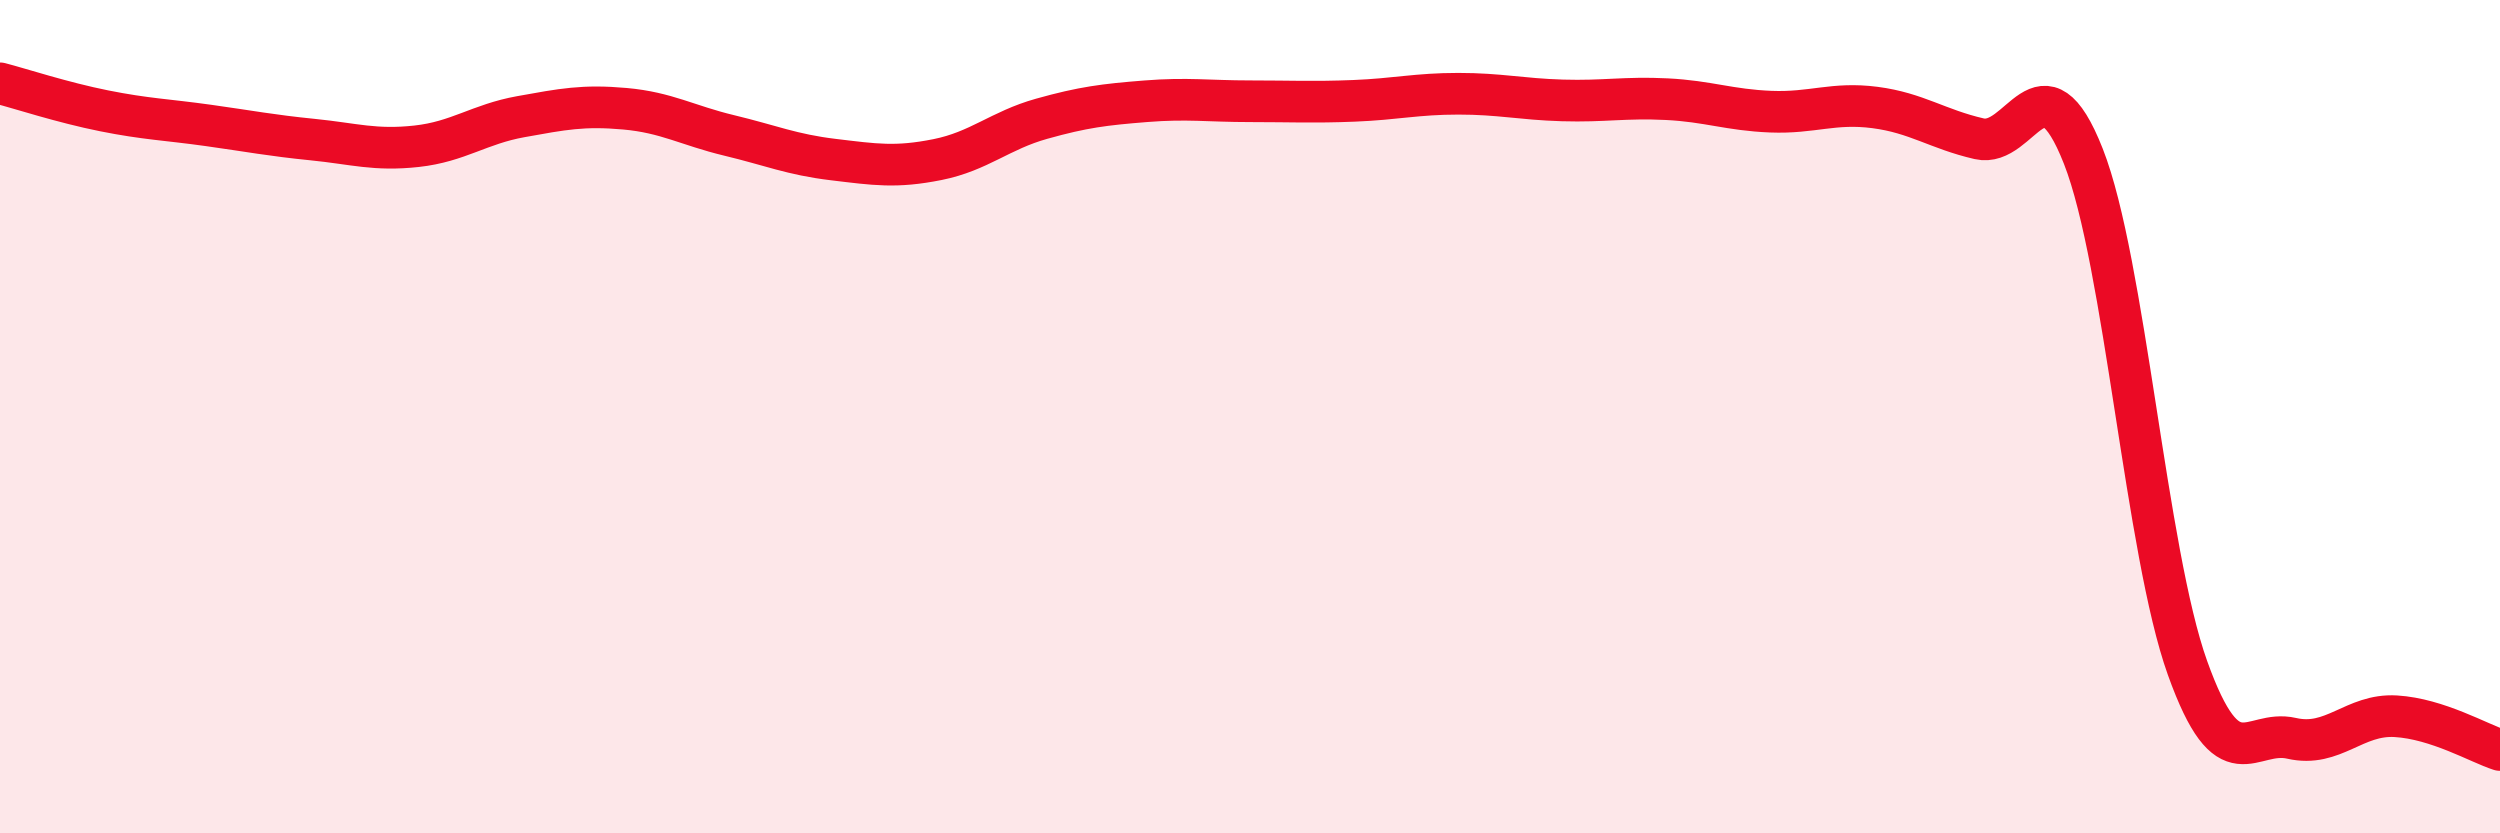 
    <svg width="60" height="20" viewBox="0 0 60 20" xmlns="http://www.w3.org/2000/svg">
      <path
        d="M 0,2 C 0.5,2.13 1.5,2.46 2.5,2.66 C 3.5,2.86 4,2.87 5,3.01 C 6,3.15 6.5,3.25 7.5,3.35 C 8.5,3.45 9,3.62 10,3.51 C 11,3.4 11.5,2.98 12.5,2.8 C 13.5,2.62 14,2.52 15,2.61 C 16,2.7 16.5,3.01 17.5,3.25 C 18.5,3.49 19,3.71 20,3.83 C 21,3.95 21.5,4.03 22.5,3.83 C 23.5,3.63 24,3.13 25,2.85 C 26,2.57 26.5,2.51 27.5,2.43 C 28.5,2.35 29,2.43 30,2.43 C 31,2.43 31.5,2.46 32.5,2.42 C 33.5,2.38 34,2.25 35,2.25 C 36,2.25 36.5,2.38 37.5,2.41 C 38.5,2.44 39,2.33 40,2.38 C 41,2.43 41.5,2.64 42.5,2.68 C 43.5,2.72 44,2.45 45,2.58 C 46,2.71 46.5,3.1 47.5,3.33 C 48.5,3.56 49,1.21 50,3.75 C 51,6.29 51.5,13.24 52.5,16.03 C 53.5,18.82 54,17.49 55,17.72 C 56,17.95 56.5,17.13 57.5,17.19 C 58.5,17.25 59.5,17.84 60,18L60 20L0 20Z"
        fill="#EB0A25"
        opacity="0.1"
        stroke-linecap="round"
        stroke-linejoin="round"
      />
      <path
        d="M 0,2 C 0.5,2.13 1.5,2.46 2.5,2.66 C 3.5,2.86 4,2.87 5,3.01 C 6,3.15 6.5,3.25 7.5,3.35 C 8.5,3.45 9,3.62 10,3.51 C 11,3.4 11.5,2.98 12.5,2.8 C 13.5,2.62 14,2.52 15,2.61 C 16,2.7 16.5,3.01 17.5,3.25 C 18.5,3.49 19,3.71 20,3.83 C 21,3.95 21.5,4.03 22.5,3.83 C 23.5,3.63 24,3.13 25,2.85 C 26,2.57 26.5,2.51 27.5,2.43 C 28.5,2.35 29,2.43 30,2.43 C 31,2.43 31.5,2.46 32.5,2.42 C 33.5,2.38 34,2.25 35,2.25 C 36,2.25 36.5,2.38 37.5,2.41 C 38.5,2.44 39,2.33 40,2.38 C 41,2.43 41.5,2.64 42.5,2.68 C 43.5,2.72 44,2.45 45,2.58 C 46,2.71 46.5,3.1 47.5,3.33 C 48.5,3.56 49,1.21 50,3.75 C 51,6.29 51.5,13.24 52.5,16.03 C 53.5,18.82 54,17.49 55,17.72 C 56,17.95 56.5,17.13 57.5,17.19 C 58.5,17.25 59.5,17.84 60,18"
        stroke="#EB0A25"
        stroke-width="1"
        fill="none"
        stroke-linecap="round"
        stroke-linejoin="round"
      />
    </svg>
  